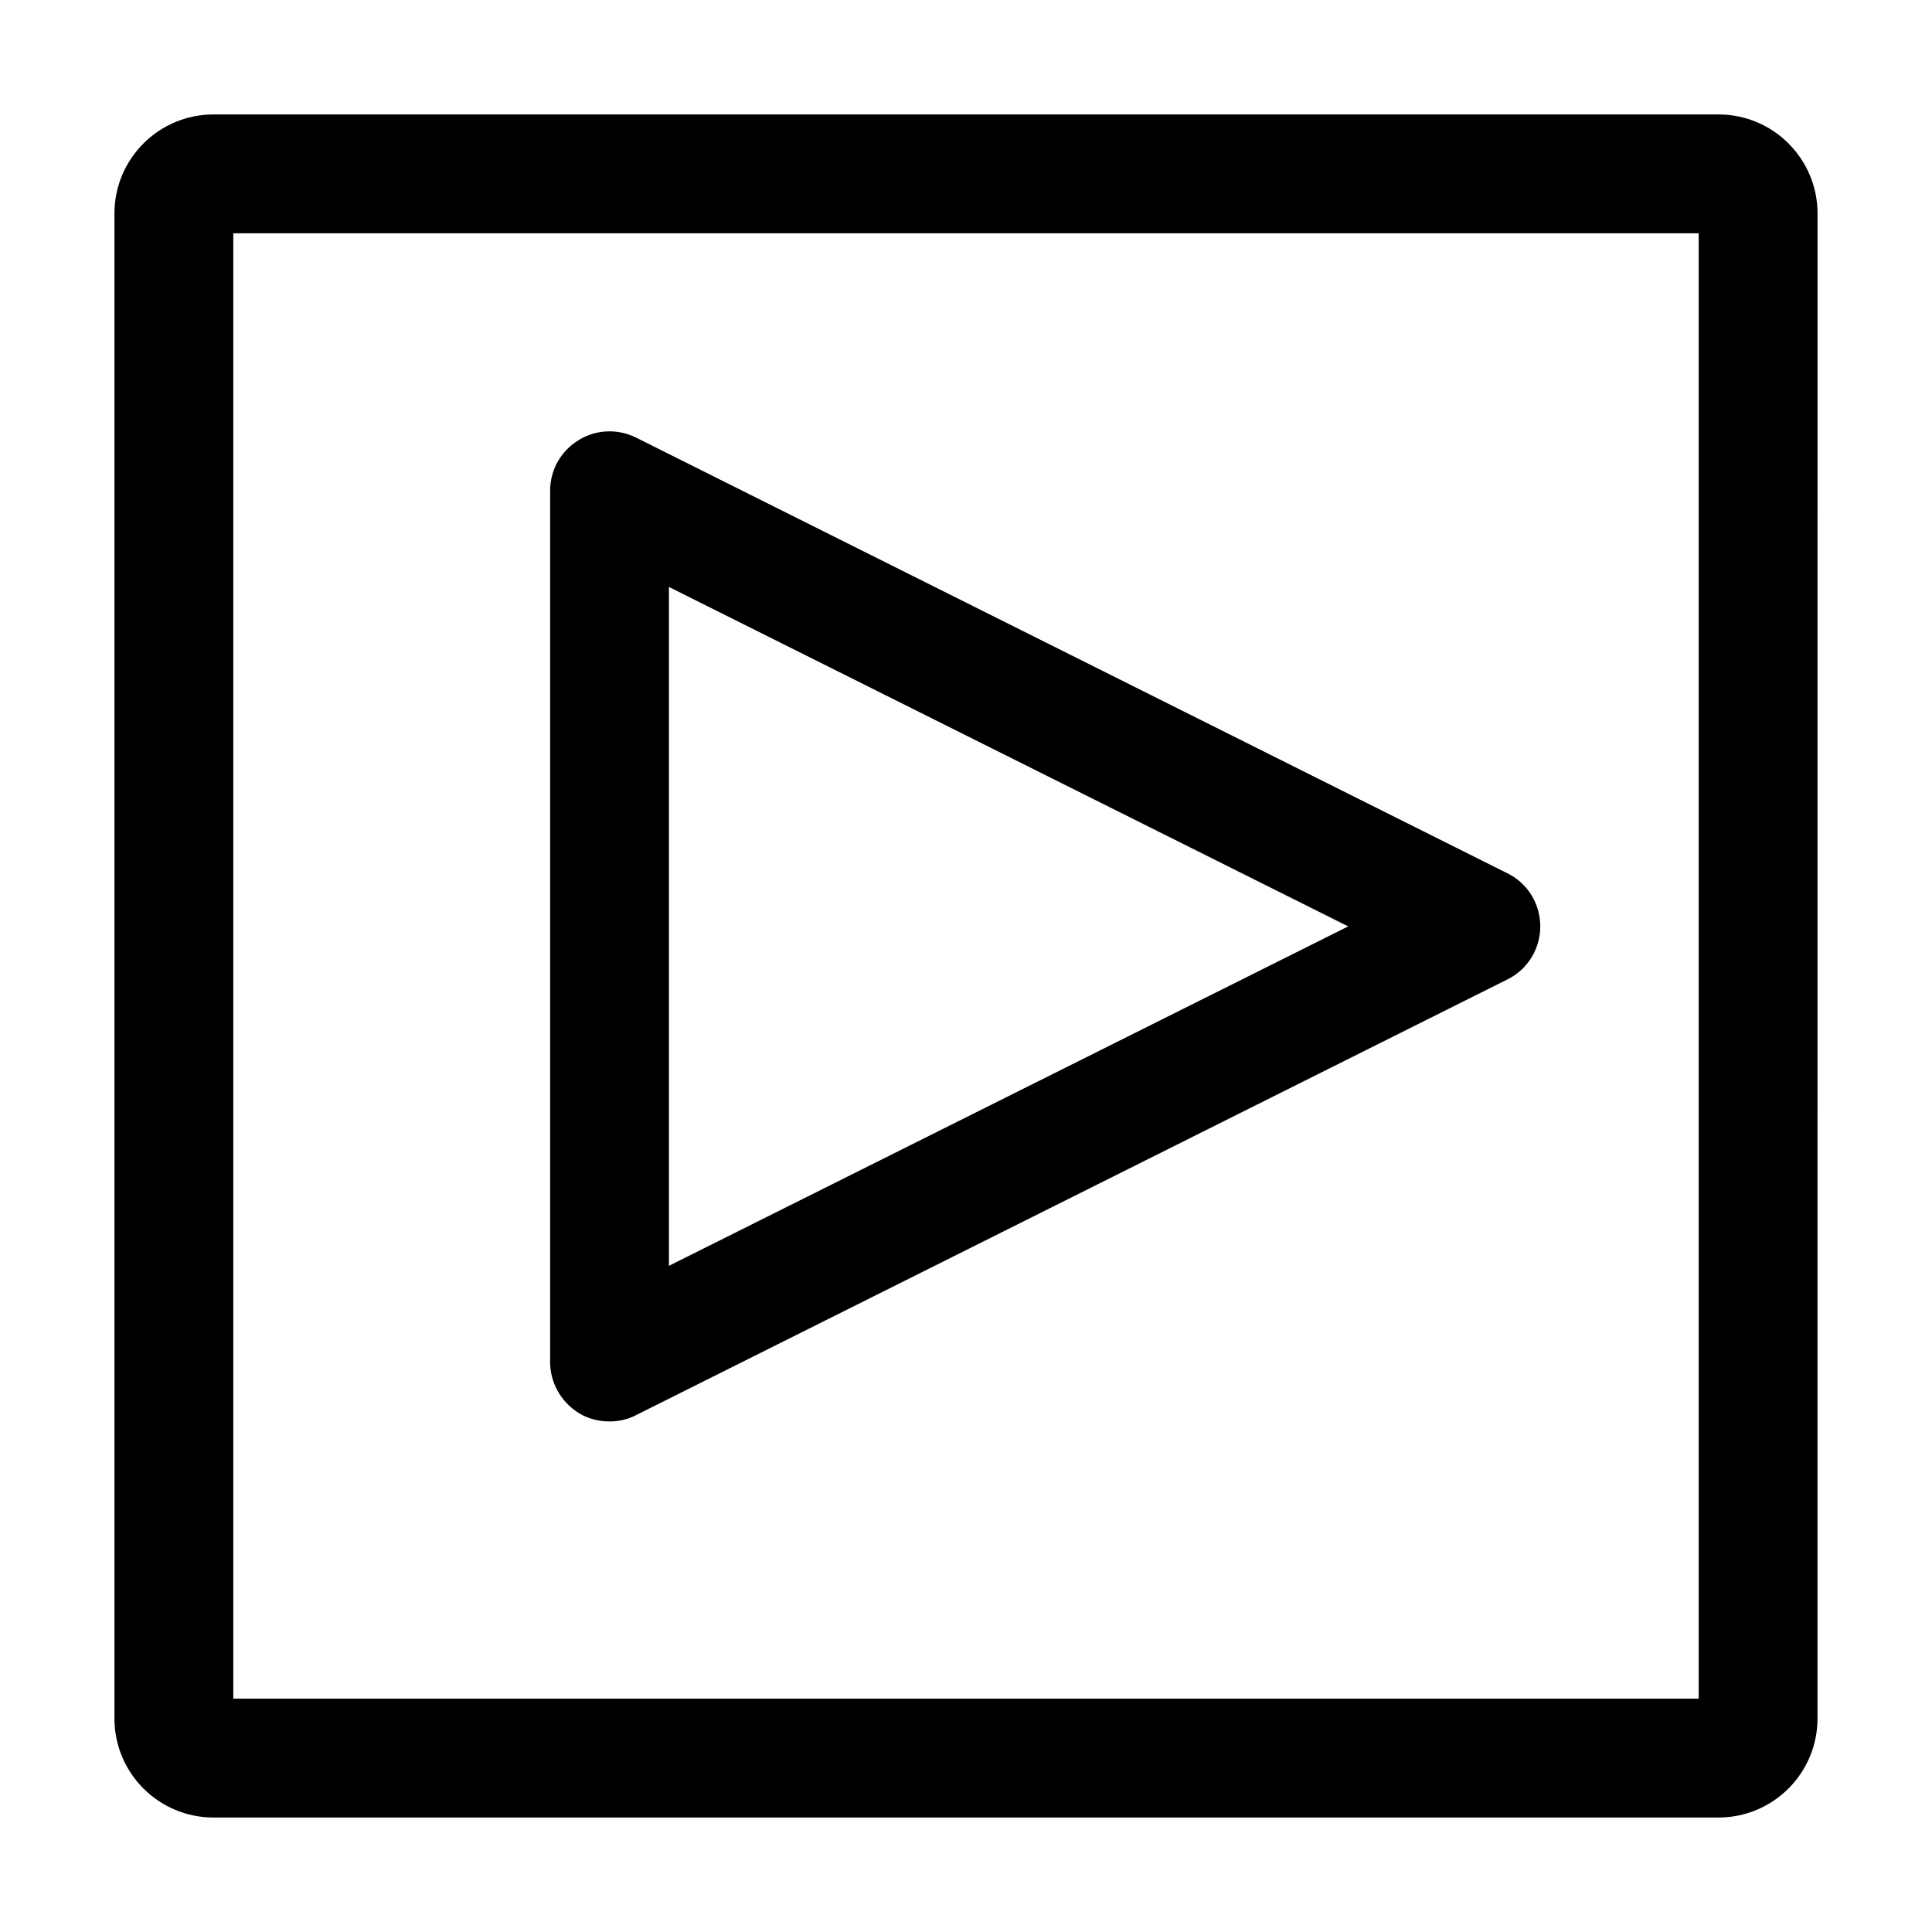 <?xml version="1.0" encoding="UTF-8"?>
<!-- Uploaded to: ICON Repo, www.iconrepo.com, Generator: ICON Repo Mixer Tools -->
<svg fill="#000000" width="800px" height="800px" version="1.1" viewBox="144 144 512 512" xmlns="http://www.w3.org/2000/svg">
 <g>
  <path d="m599.42 174.33h-398.85c-14.484 0-26.242 11.758-26.242 26.242v398.85c0 14.484 11.754 26.238 26.238 26.238h398.85c14.484 0 26.238-11.754 26.238-26.238l0.008-398.85c0-14.484-11.758-26.242-26.242-26.242zm-5.246 419.84h-388.35v-388.35h388.35z"/>
  <path d="m297.24 518.39c2.519 1.574 5.352 2.309 8.293 2.309 2.414 0 4.828-0.523 7.031-1.68l230.91-115.46c5.352-2.625 8.711-8.082 8.711-14.066s-3.359-11.441-8.711-14.066l-230.91-115.46c-4.828-2.414-10.707-2.203-15.324 0.734-4.617 2.84-7.453 7.879-7.453 13.336v230.91c0 5.457 2.836 10.492 7.453 13.434zm24.035-218.84 180.01 89.953-180.01 89.949z"/>
 </g>
</svg>